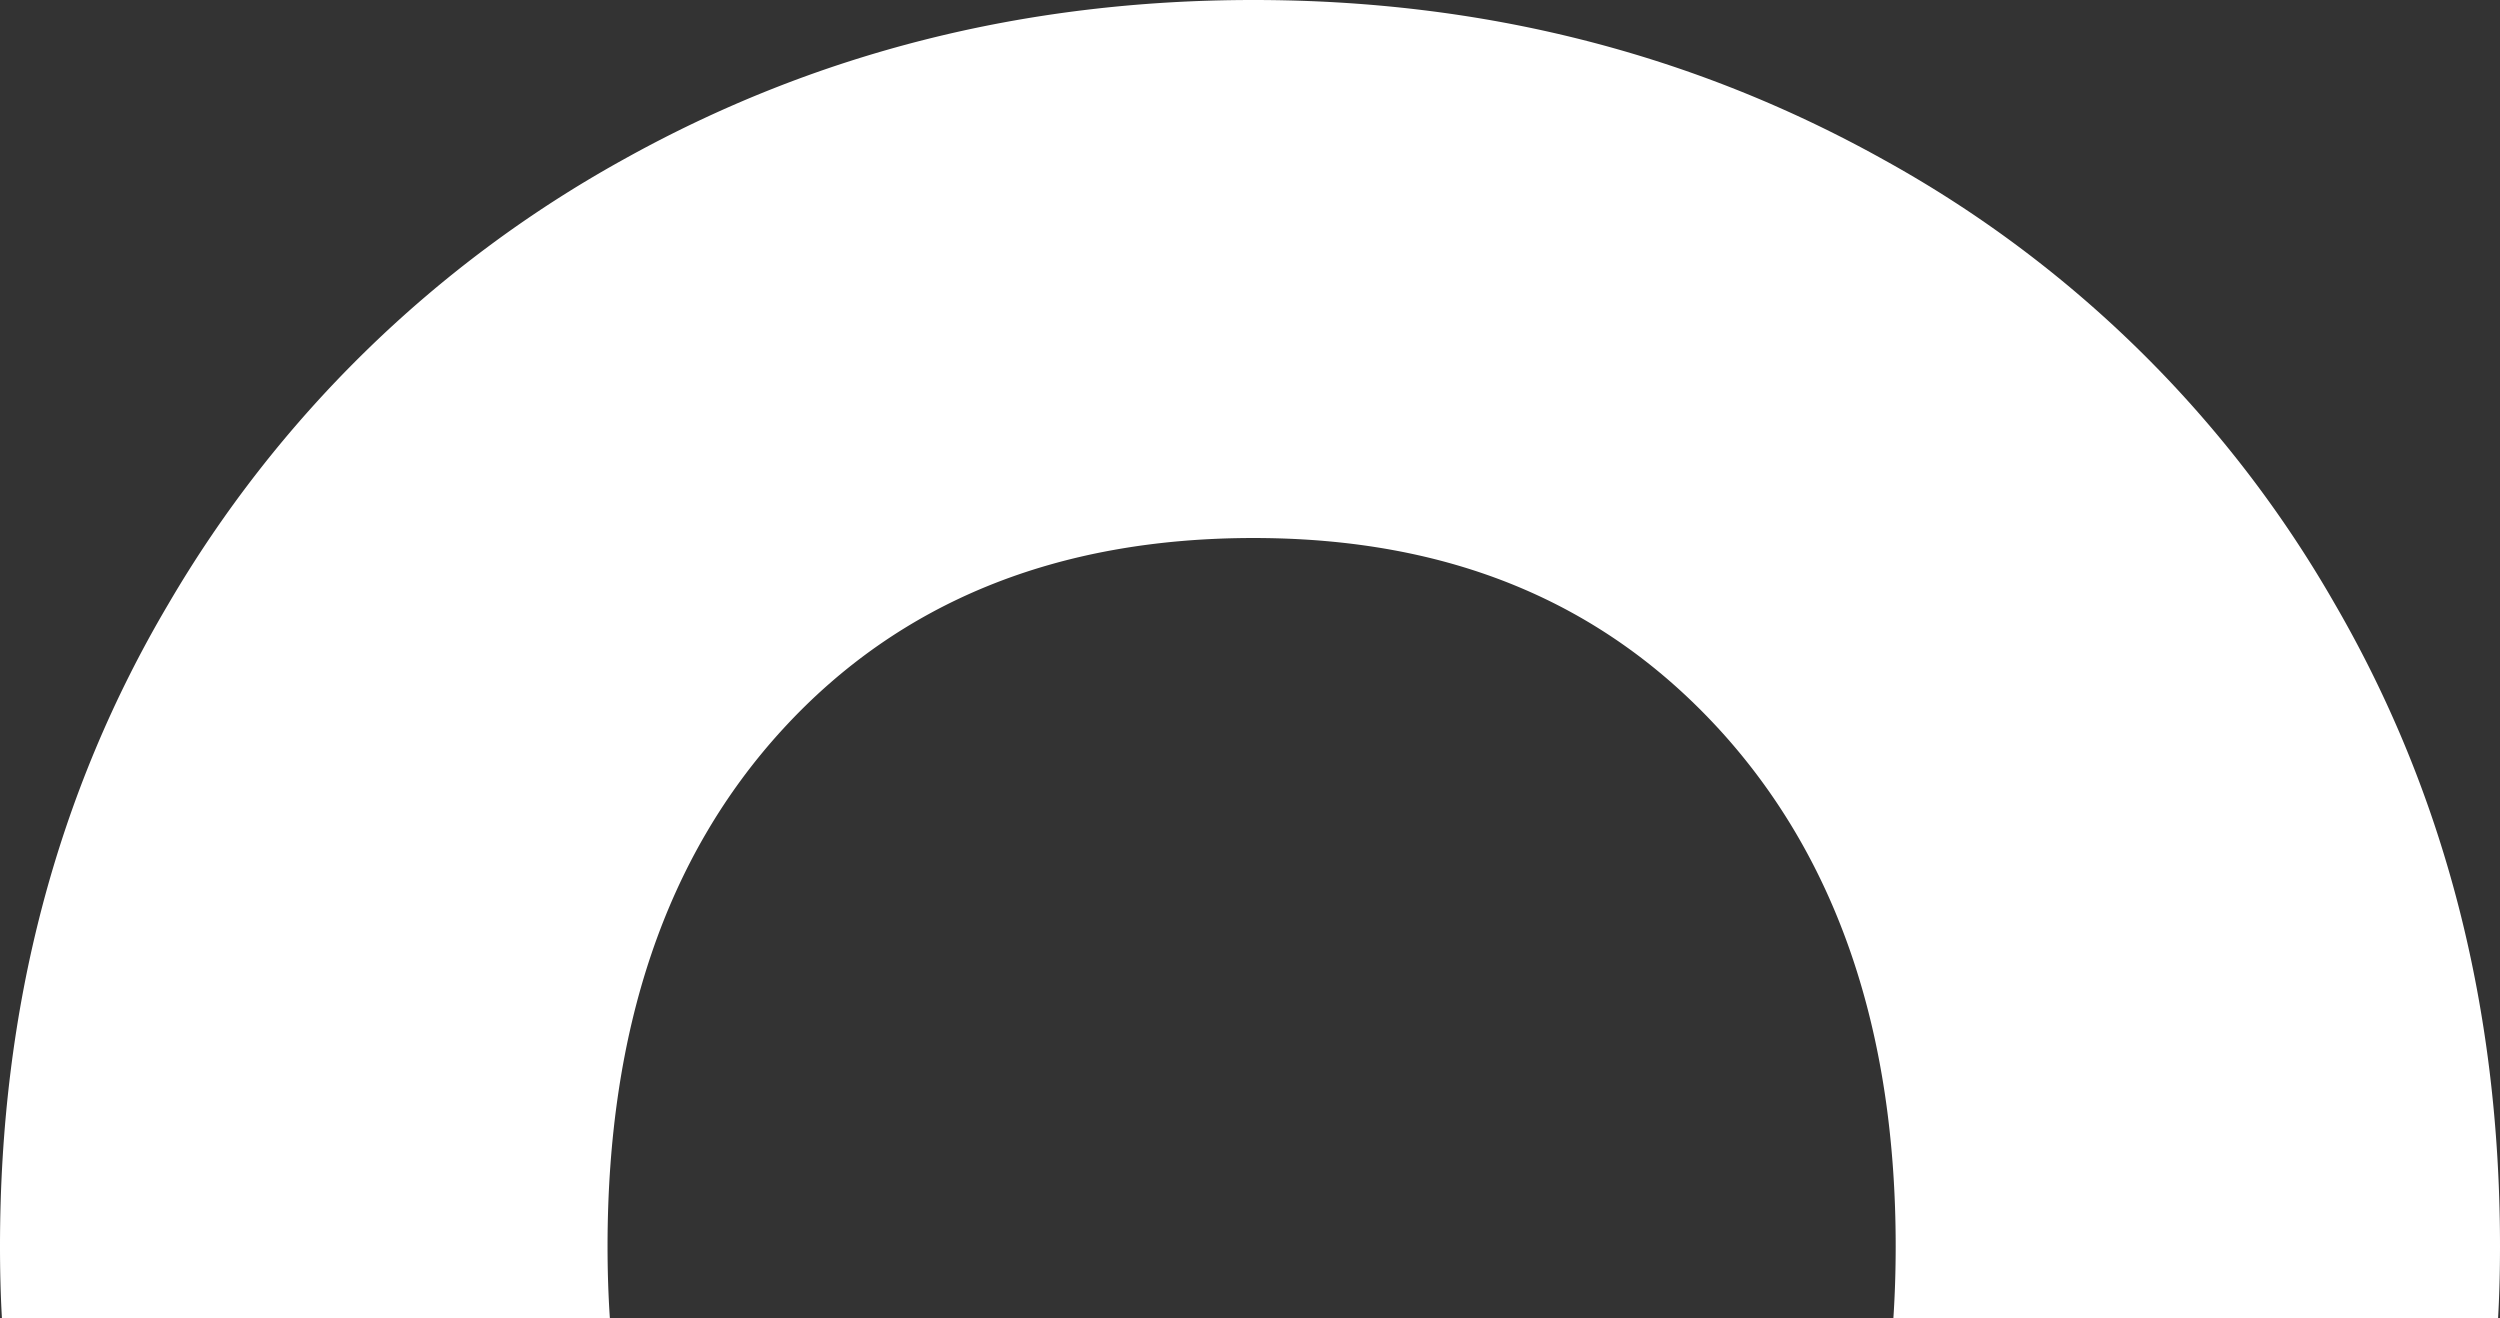 <svg xmlns="http://www.w3.org/2000/svg" width="434.164" height="228.911" viewBox="0 0 434.164 228.911"><rect x="0" y="0" width="434.164" height="228.911" fill="#333333" stroke="none"/><g id="seo_element_logo" data-name="seo element logo" transform="translate(-1039 -281.554)"><g id="Group_8" data-name="Group 8" transform="translate(1039 193.426)"><path id="Path_12" data-name="Path 12" d="M789.79,176.322A203.48,203.48,0,0,0,711.406,99.14q-49.753-27.73-109.45-27.73-59.713,0-109.45,27.73a208.047,208.047,0,0,0-78.984,77.182Q384.29,225.775,384.29,287.875c0,4.2.1,8.342.334,12.447H490.2c-.267-4.038-.4-8.209-.4-12.447q0-56.661,30.466-89.863,30.432-33.135,81.687-33.169c34.17,0,60.8,11.179,81.12,33.469q30.433,33.486,30.432,89.562c0,4.238-.133,8.409-.4,12.447H818.121c.233-4.1.333-8.242.333-12.447q0-62.116-28.664-111.552Z" transform="translate(-384.29 16.718)" fill="#fff"></path></g></g></svg>